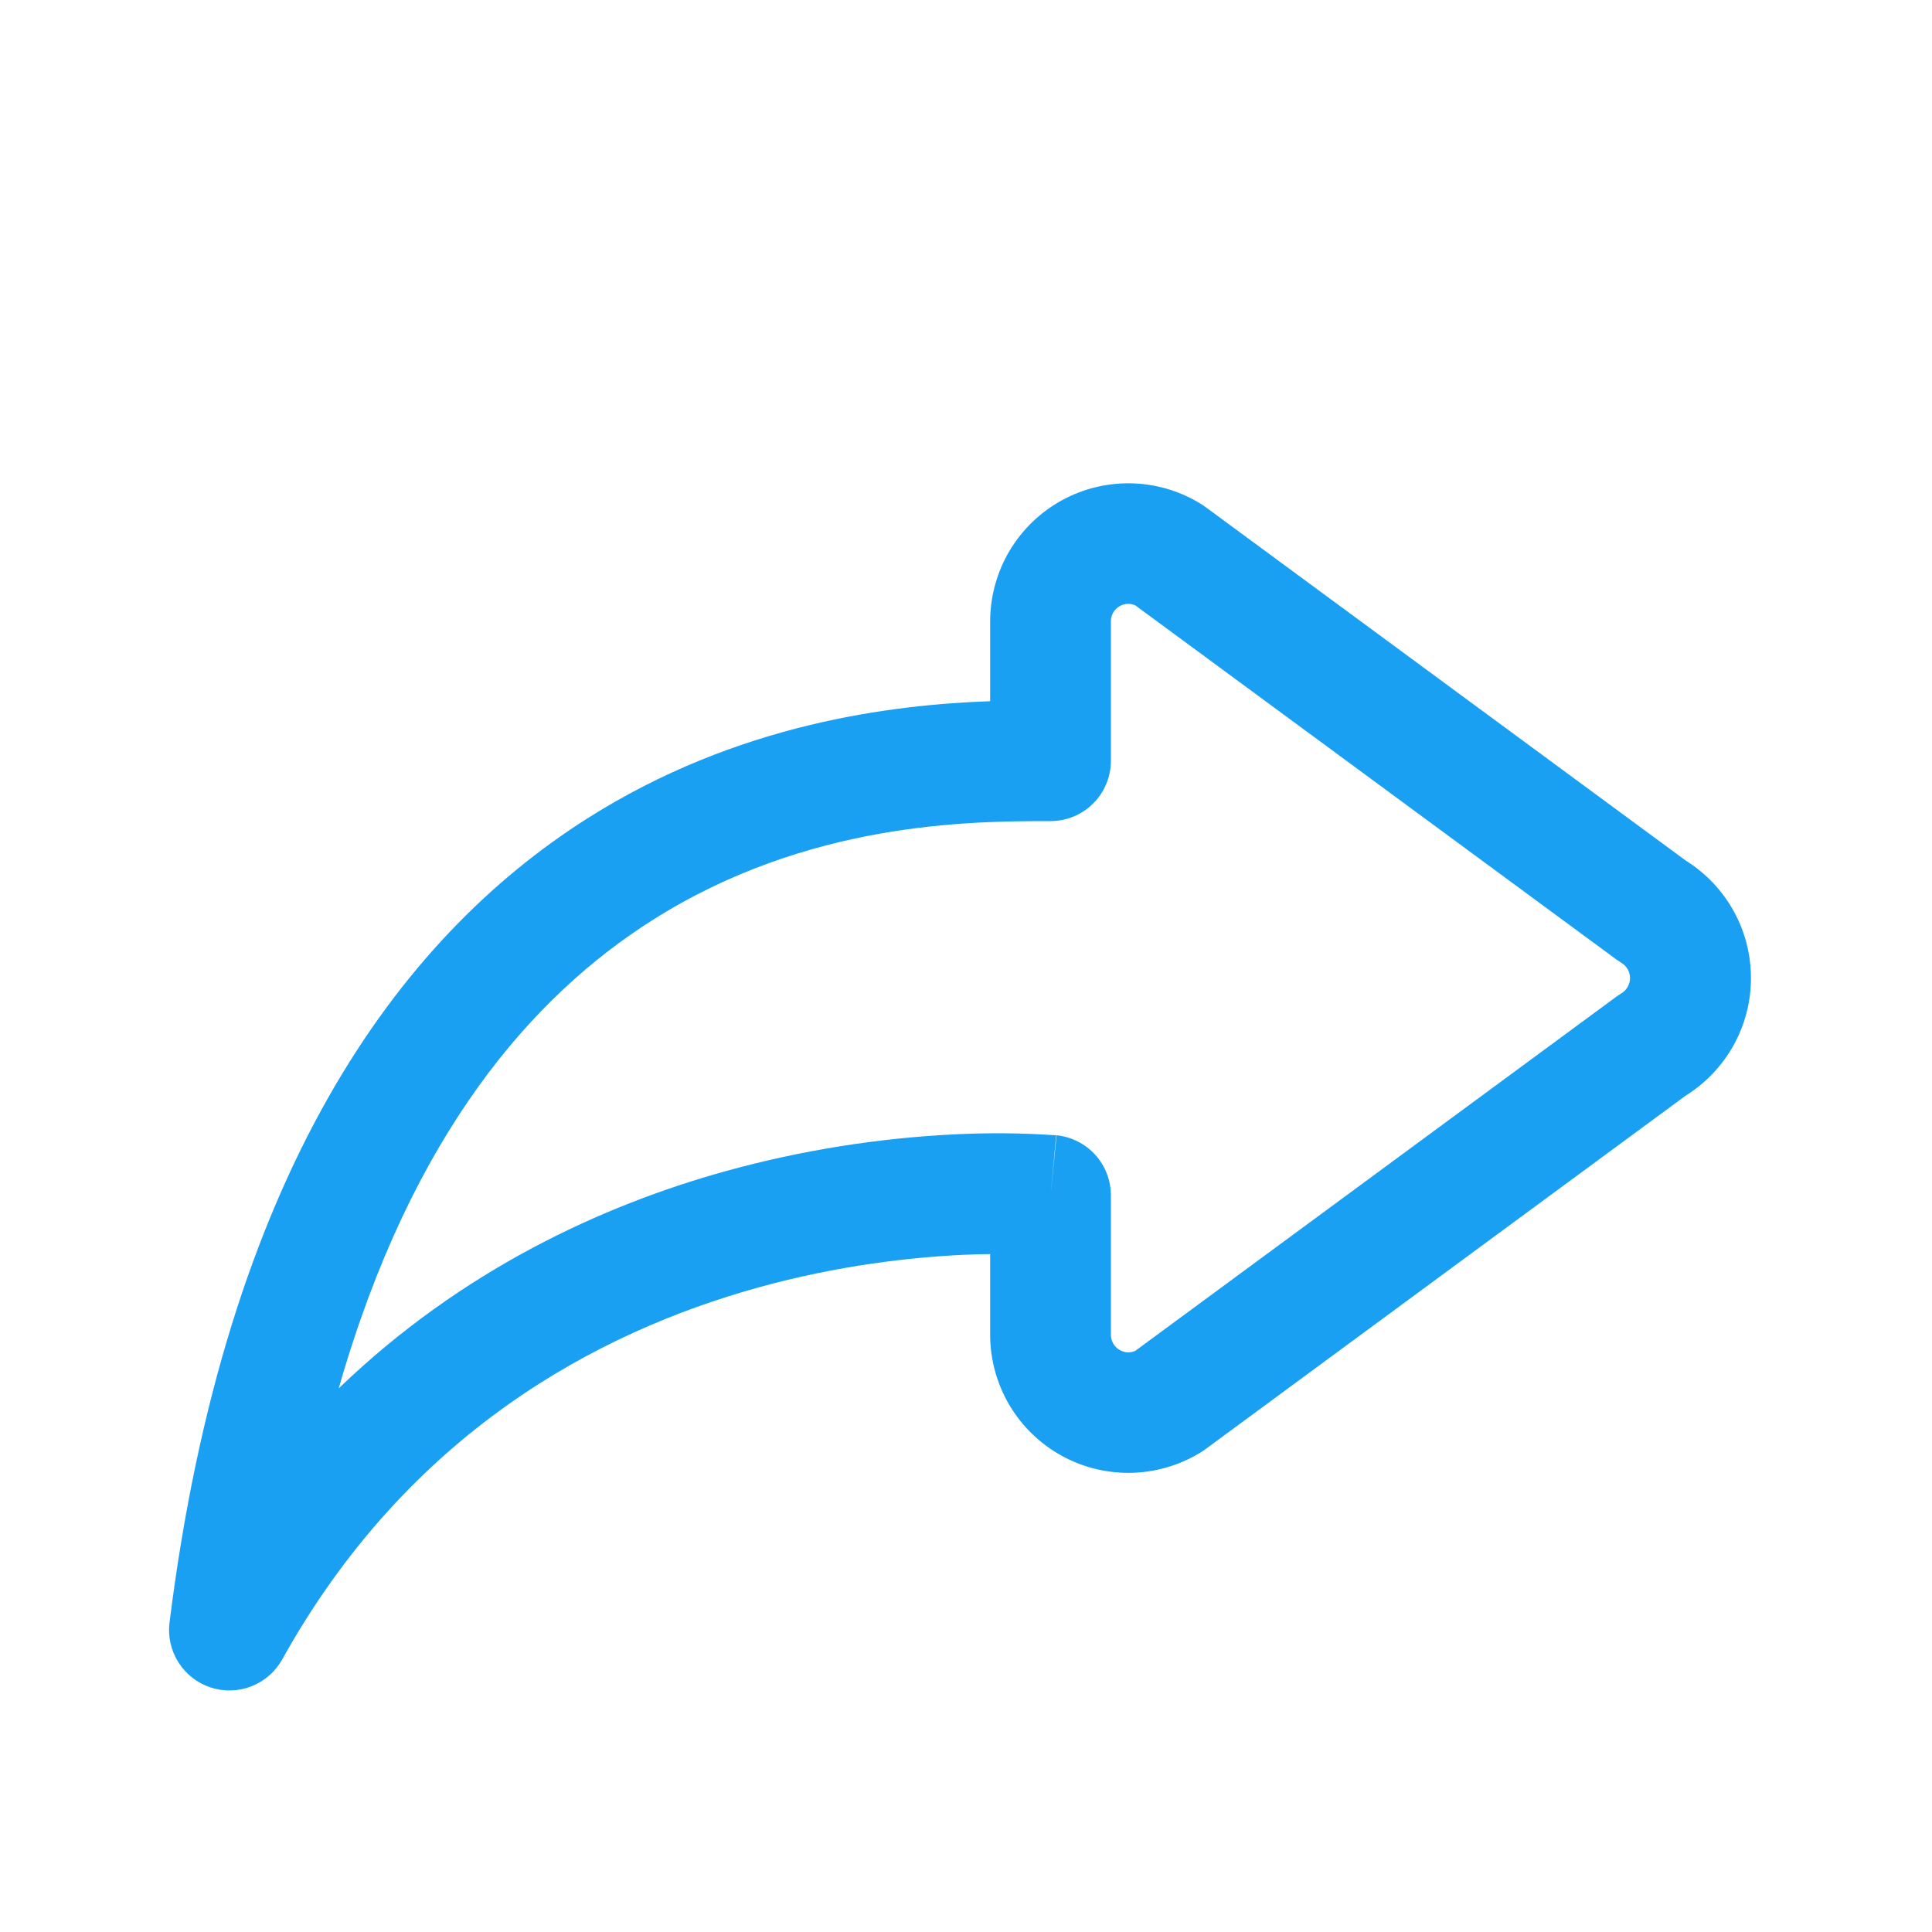 <svg width="34" height="34" viewBox="0 0 34 34" fill="none" xmlns="http://www.w3.org/2000/svg">
<g id="bi:reply">
<g id="Group 2194">
<g id="Group 2193">
<g id="Group 2192">
<path id="Vector" d="M19.979 10.653C19.932 10.632 19.881 10.623 19.83 10.628C19.779 10.632 19.73 10.649 19.687 10.678C19.644 10.706 19.609 10.745 19.585 10.79C19.561 10.835 19.549 10.886 19.55 10.938V13.388C19.55 13.669 19.438 13.94 19.239 14.139C19.04 14.338 18.769 14.45 18.488 14.45C17.07 14.45 14.21 14.461 11.475 16.197C9.384 17.523 7.246 19.937 5.961 24.433C8.128 22.345 10.604 21.212 12.771 20.61C14.103 20.242 15.473 20.024 16.853 19.96C17.419 19.934 17.985 19.939 18.549 19.977H18.577L18.587 19.979L18.488 21.038L18.594 19.979C18.856 20.006 19.099 20.129 19.276 20.324C19.453 20.52 19.55 20.774 19.55 21.038V23.488C19.55 23.717 19.784 23.862 19.979 23.773L28.445 17.54L28.535 17.48C28.581 17.453 28.619 17.413 28.645 17.366C28.672 17.32 28.686 17.267 28.686 17.213C28.686 17.159 28.672 17.106 28.645 17.059C28.619 17.012 28.581 16.973 28.535 16.945L28.445 16.885L19.979 10.653ZM17.425 22.07C17.279 22.07 17.121 22.075 16.951 22.083C16.029 22.126 14.754 22.266 13.339 22.659C10.521 23.441 7.185 25.213 4.966 29.204C4.846 29.419 4.655 29.586 4.425 29.676C4.196 29.766 3.942 29.773 3.708 29.697C3.473 29.62 3.273 29.465 3.141 29.256C3.009 29.048 2.953 28.8 2.983 28.556C3.969 20.672 6.991 16.524 10.336 14.403C12.982 12.725 15.706 12.402 17.425 12.34V10.938C17.425 10.5 17.543 10.07 17.766 9.694C17.99 9.318 18.311 9.009 18.695 8.8C19.08 8.591 19.514 8.49 19.951 8.507C20.388 8.524 20.813 8.659 21.18 8.897L29.667 15.145C30.018 15.364 30.307 15.669 30.508 16.03C30.709 16.392 30.814 16.799 30.814 17.213C30.814 17.626 30.709 18.033 30.508 18.395C30.307 18.756 30.018 19.061 29.667 19.28L21.18 25.528C20.813 25.766 20.388 25.901 19.951 25.918C19.514 25.935 19.08 25.834 18.695 25.625C18.311 25.416 17.99 25.107 17.766 24.731C17.543 24.355 17.425 23.925 17.425 23.488V22.07Z" fill="#19A0F3"/>
</g>
</g>
</g>
</g>
</svg>
